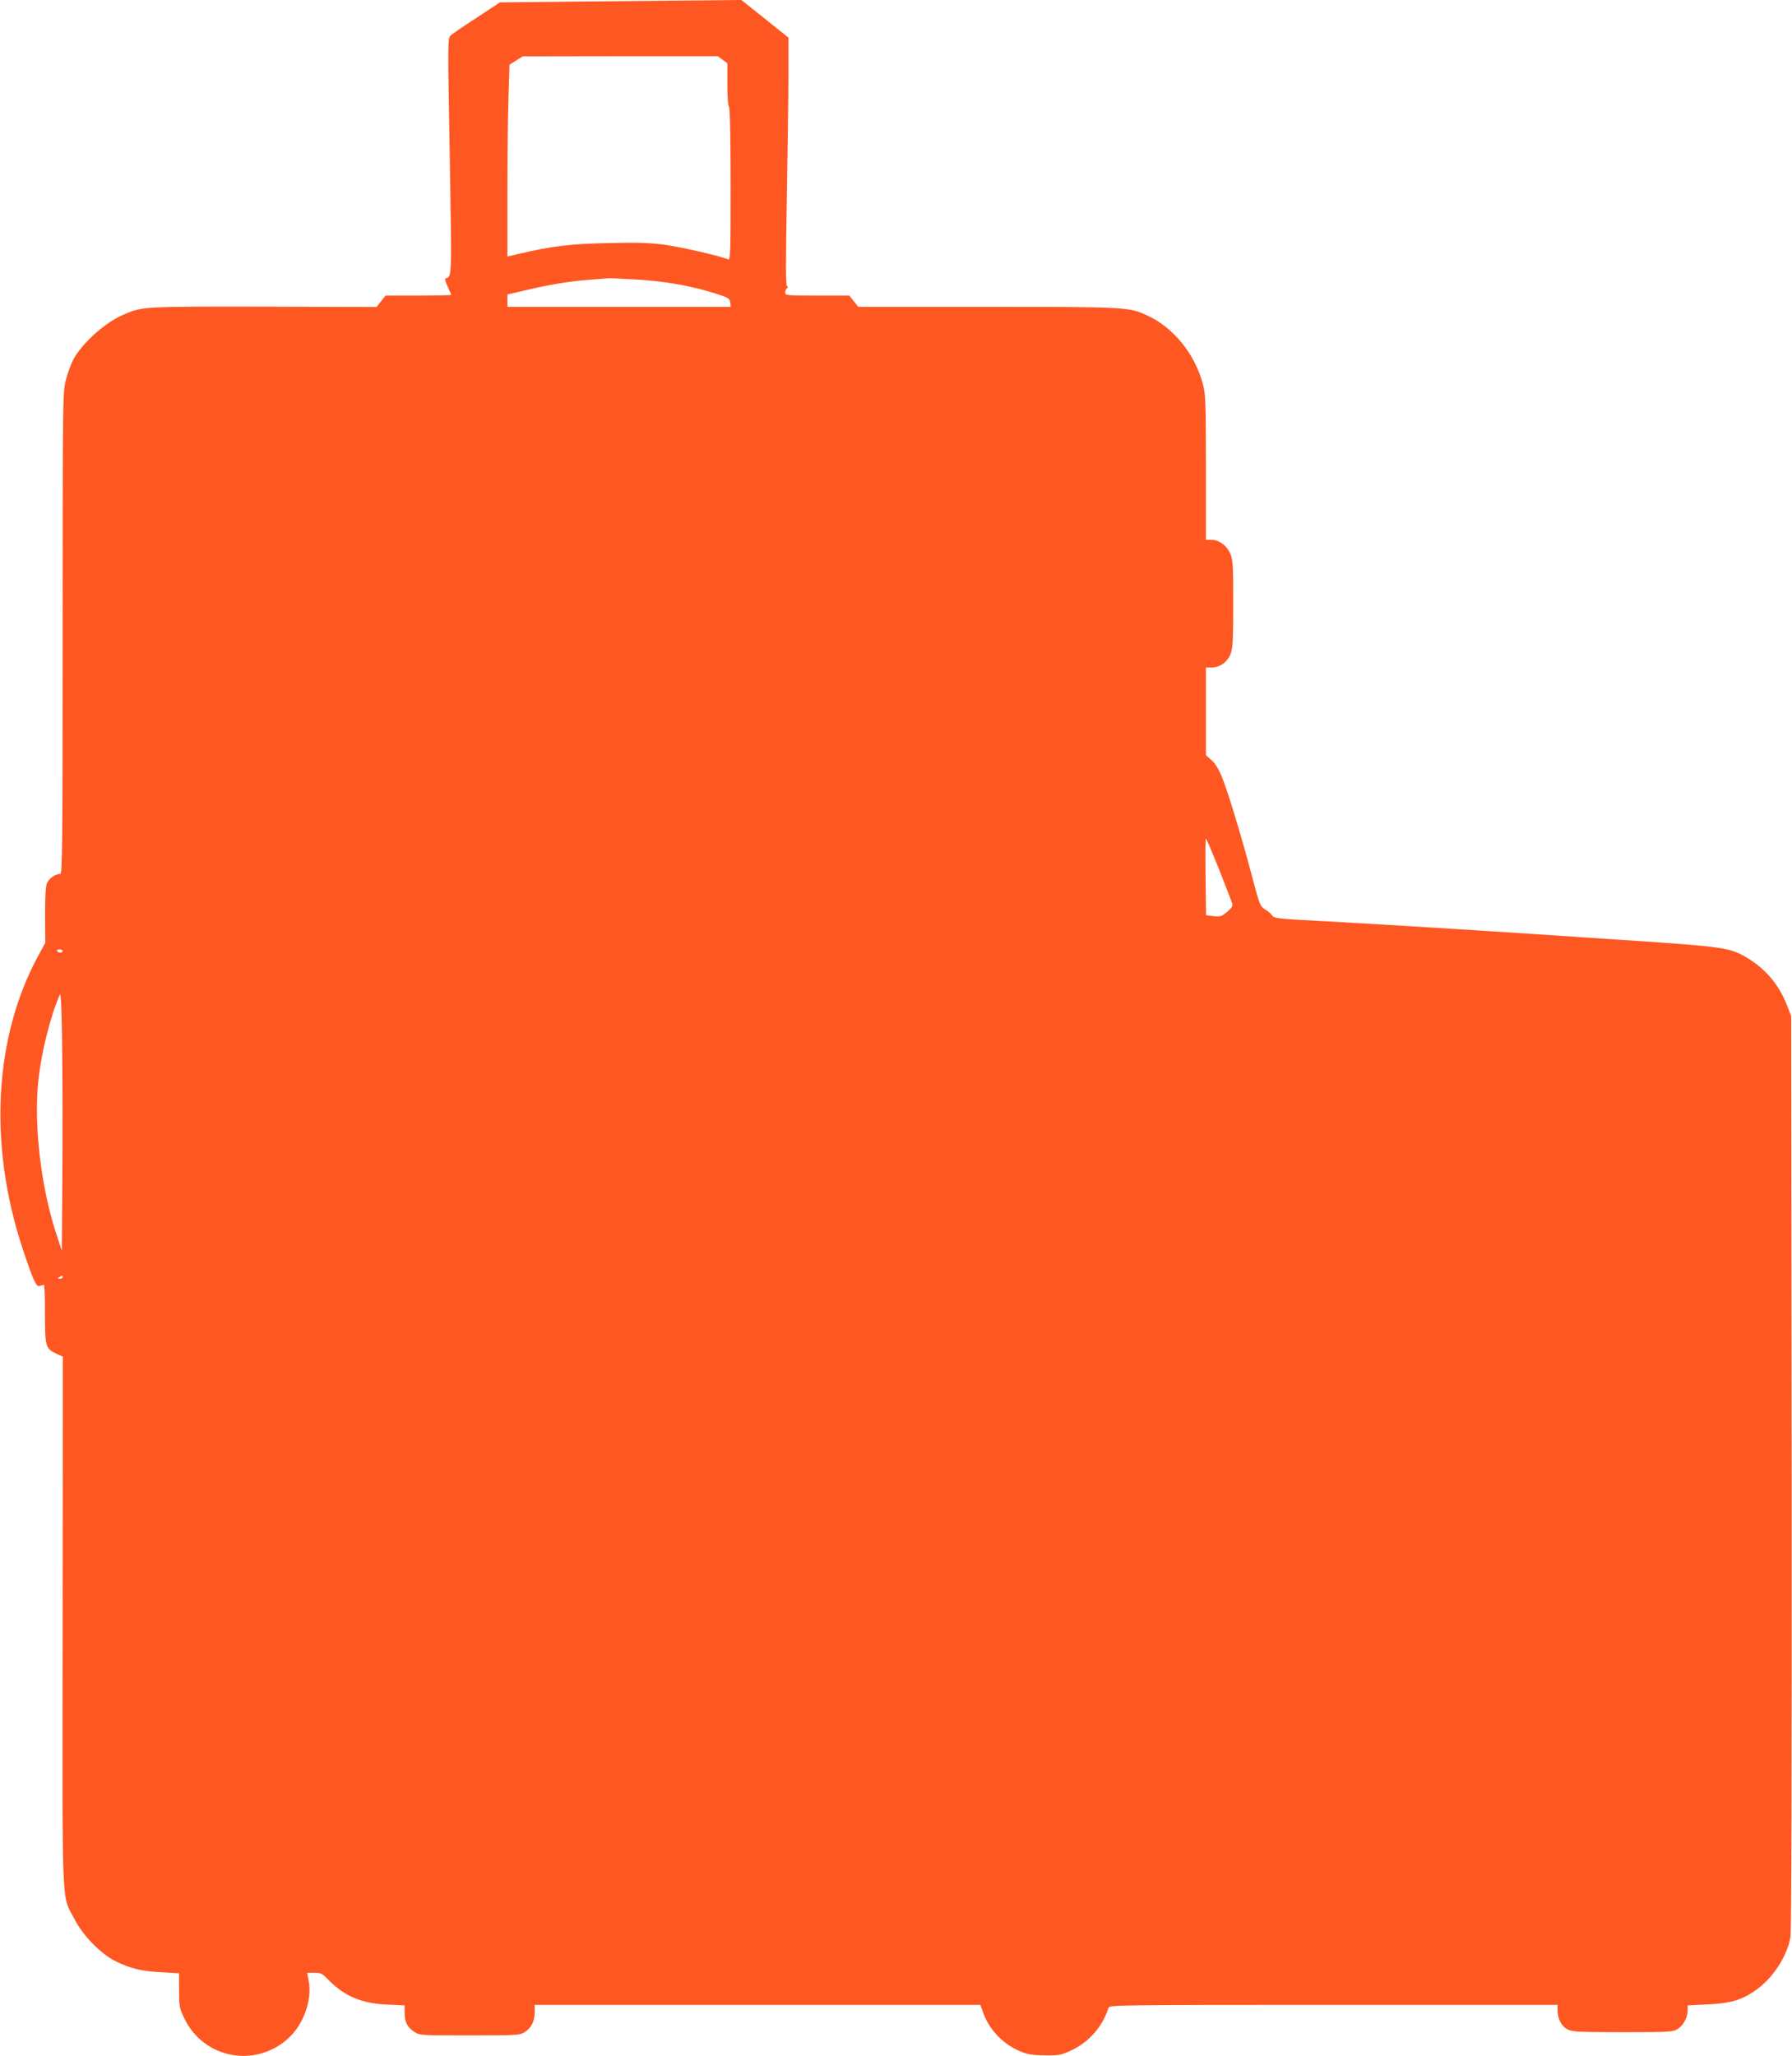 <?xml version="1.0" standalone="no"?>
<!DOCTYPE svg PUBLIC "-//W3C//DTD SVG 20010904//EN"
 "http://www.w3.org/TR/2001/REC-SVG-20010904/DTD/svg10.dtd">
<svg version="1.0" xmlns="http://www.w3.org/2000/svg"
 width="1116pt" height="1280pt" viewBox="0 0 1116 1280"
 preserveAspectRatio="xMidYMid meet">
<g transform="translate(0,1280) scale(0.1,-0.1)"
fill="#ff5722" stroke="none">
<path d="M3654 12791 l-541 -6 -144 -95 c-79 -51 -152 -101 -163 -111 -18 -16
-18 -39 -5 -754 13 -775 14 -744 -26 -758 -6 -2 0 -24 13 -51 12 -25 22 -49
22 -51 0 -3 -92 -5 -205 -5 l-204 0 -28 -35 -28 -36 -705 2 c-748 1 -751 1
-865 -47 -117 -48 -261 -177 -318 -281 -15 -28 -36 -86 -47 -129 -19 -75 -20
-115 -20 -1576 0 -1346 -2 -1498 -15 -1498 -32 0 -73 -30 -84 -62 -7 -20 -11
-97 -10 -200 l1 -167 -40 -73 c-279 -509 -316 -1180 -102 -1828 67 -202 86
-244 108 -235 9 3 21 7 25 8 4 1 8 -79 7 -178 0 -206 4 -220 68 -250 l43 -20
-1 -1650 c-2 -1852 -8 -1691 73 -1850 54 -105 165 -218 258 -264 92 -45 158
-61 284 -68 l110 -6 0 -106 c0 -98 2 -111 32 -173 120 -254 447 -315 653 -122
91 85 144 235 123 349 l-10 55 45 0 c39 0 49 -5 83 -40 102 -105 209 -151 367
-158 l112 -5 0 -46 c0 -58 16 -89 59 -118 34 -23 38 -23 345 -23 291 0 313 1
343 20 41 25 63 68 63 125 l0 45 1388 0 1387 0 18 -49 c38 -108 127 -199 237
-243 42 -17 77 -22 150 -22 87 -1 101 2 162 31 112 53 193 146 232 266 5 16
81 17 1401 17 l1395 0 0 -36 c0 -52 26 -100 65 -118 28 -14 81 -16 342 -16
291 0 310 1 341 20 36 22 62 72 62 118 l0 29 123 6 c140 6 211 26 295 84 109
74 200 211 222 333 7 37 9 1023 8 2895 l-3 2840 -27 69 c-48 124 -132 224
-243 291 -112 67 -135 71 -780 114 -719 49 -1457 95 -1865 117 -283 15 -305
17 -318 36 -8 11 -28 28 -45 38 -29 18 -34 31 -79 202 -66 250 -153 538 -190
625 -18 45 -42 84 -64 102 l-34 30 0 273 0 273 38 0 c50 1 96 34 116 85 13 34
16 85 16 313 0 247 -2 276 -20 314 -22 49 -70 83 -117 83 l-33 0 0 448 c0 402
-2 456 -18 518 -50 190 -183 355 -347 430 -115 53 -126 54 -995 54 l-805 0
-28 35 -28 35 -199 0 c-191 0 -200 1 -200 19 0 11 5 23 11 27 8 5 8 8 0 13 -8
5 -8 153 -1 542 5 294 10 640 10 770 l0 235 -146 117 -147 117 -211 -2 c-116
-1 -454 -4 -752 -7z m846 -363 l30 -22 0 -132 c0 -78 4 -135 10 -139 6 -4 10
-175 10 -482 0 -449 -1 -475 -17 -467 -46 20 -284 75 -390 90 -93 13 -168 15
-353 11 -239 -5 -354 -19 -553 -66 l-77 -18 0 402 c0 221 3 489 7 597 l6 195
41 26 41 26 608 1 607 0 30 -22z m-536 -1368 c181 -11 340 -39 491 -87 82 -26
90 -31 93 -56 l3 -27 -695 0 -696 0 0 38 0 39 113 26 c151 36 272 56 403 66
60 4 111 9 114 9 3 1 81 -3 174 -8z m3628 -3672 c42 -106 79 -202 82 -213 4
-15 -4 -28 -32 -51 -34 -29 -43 -31 -85 -27 l-46 6 -3 238 c-2 132 -1 239 2
239 3 0 40 -87 82 -192z m-7202 -508 c0 -5 -6 -10 -14 -10 -8 0 -18 5 -21 10
-3 6 3 10 14 10 12 0 21 -4 21 -10z m-2 -1463 l-3 -402 -33 100 c-96 288 -143
682 -113 960 19 178 76 404 134 534 13 29 19 -461 15 -1192z m2 -567 c0 -5 -8
-10 -17 -10 -15 0 -16 2 -3 10 19 12 20 12 20 0z"/>
</g>
</svg>
